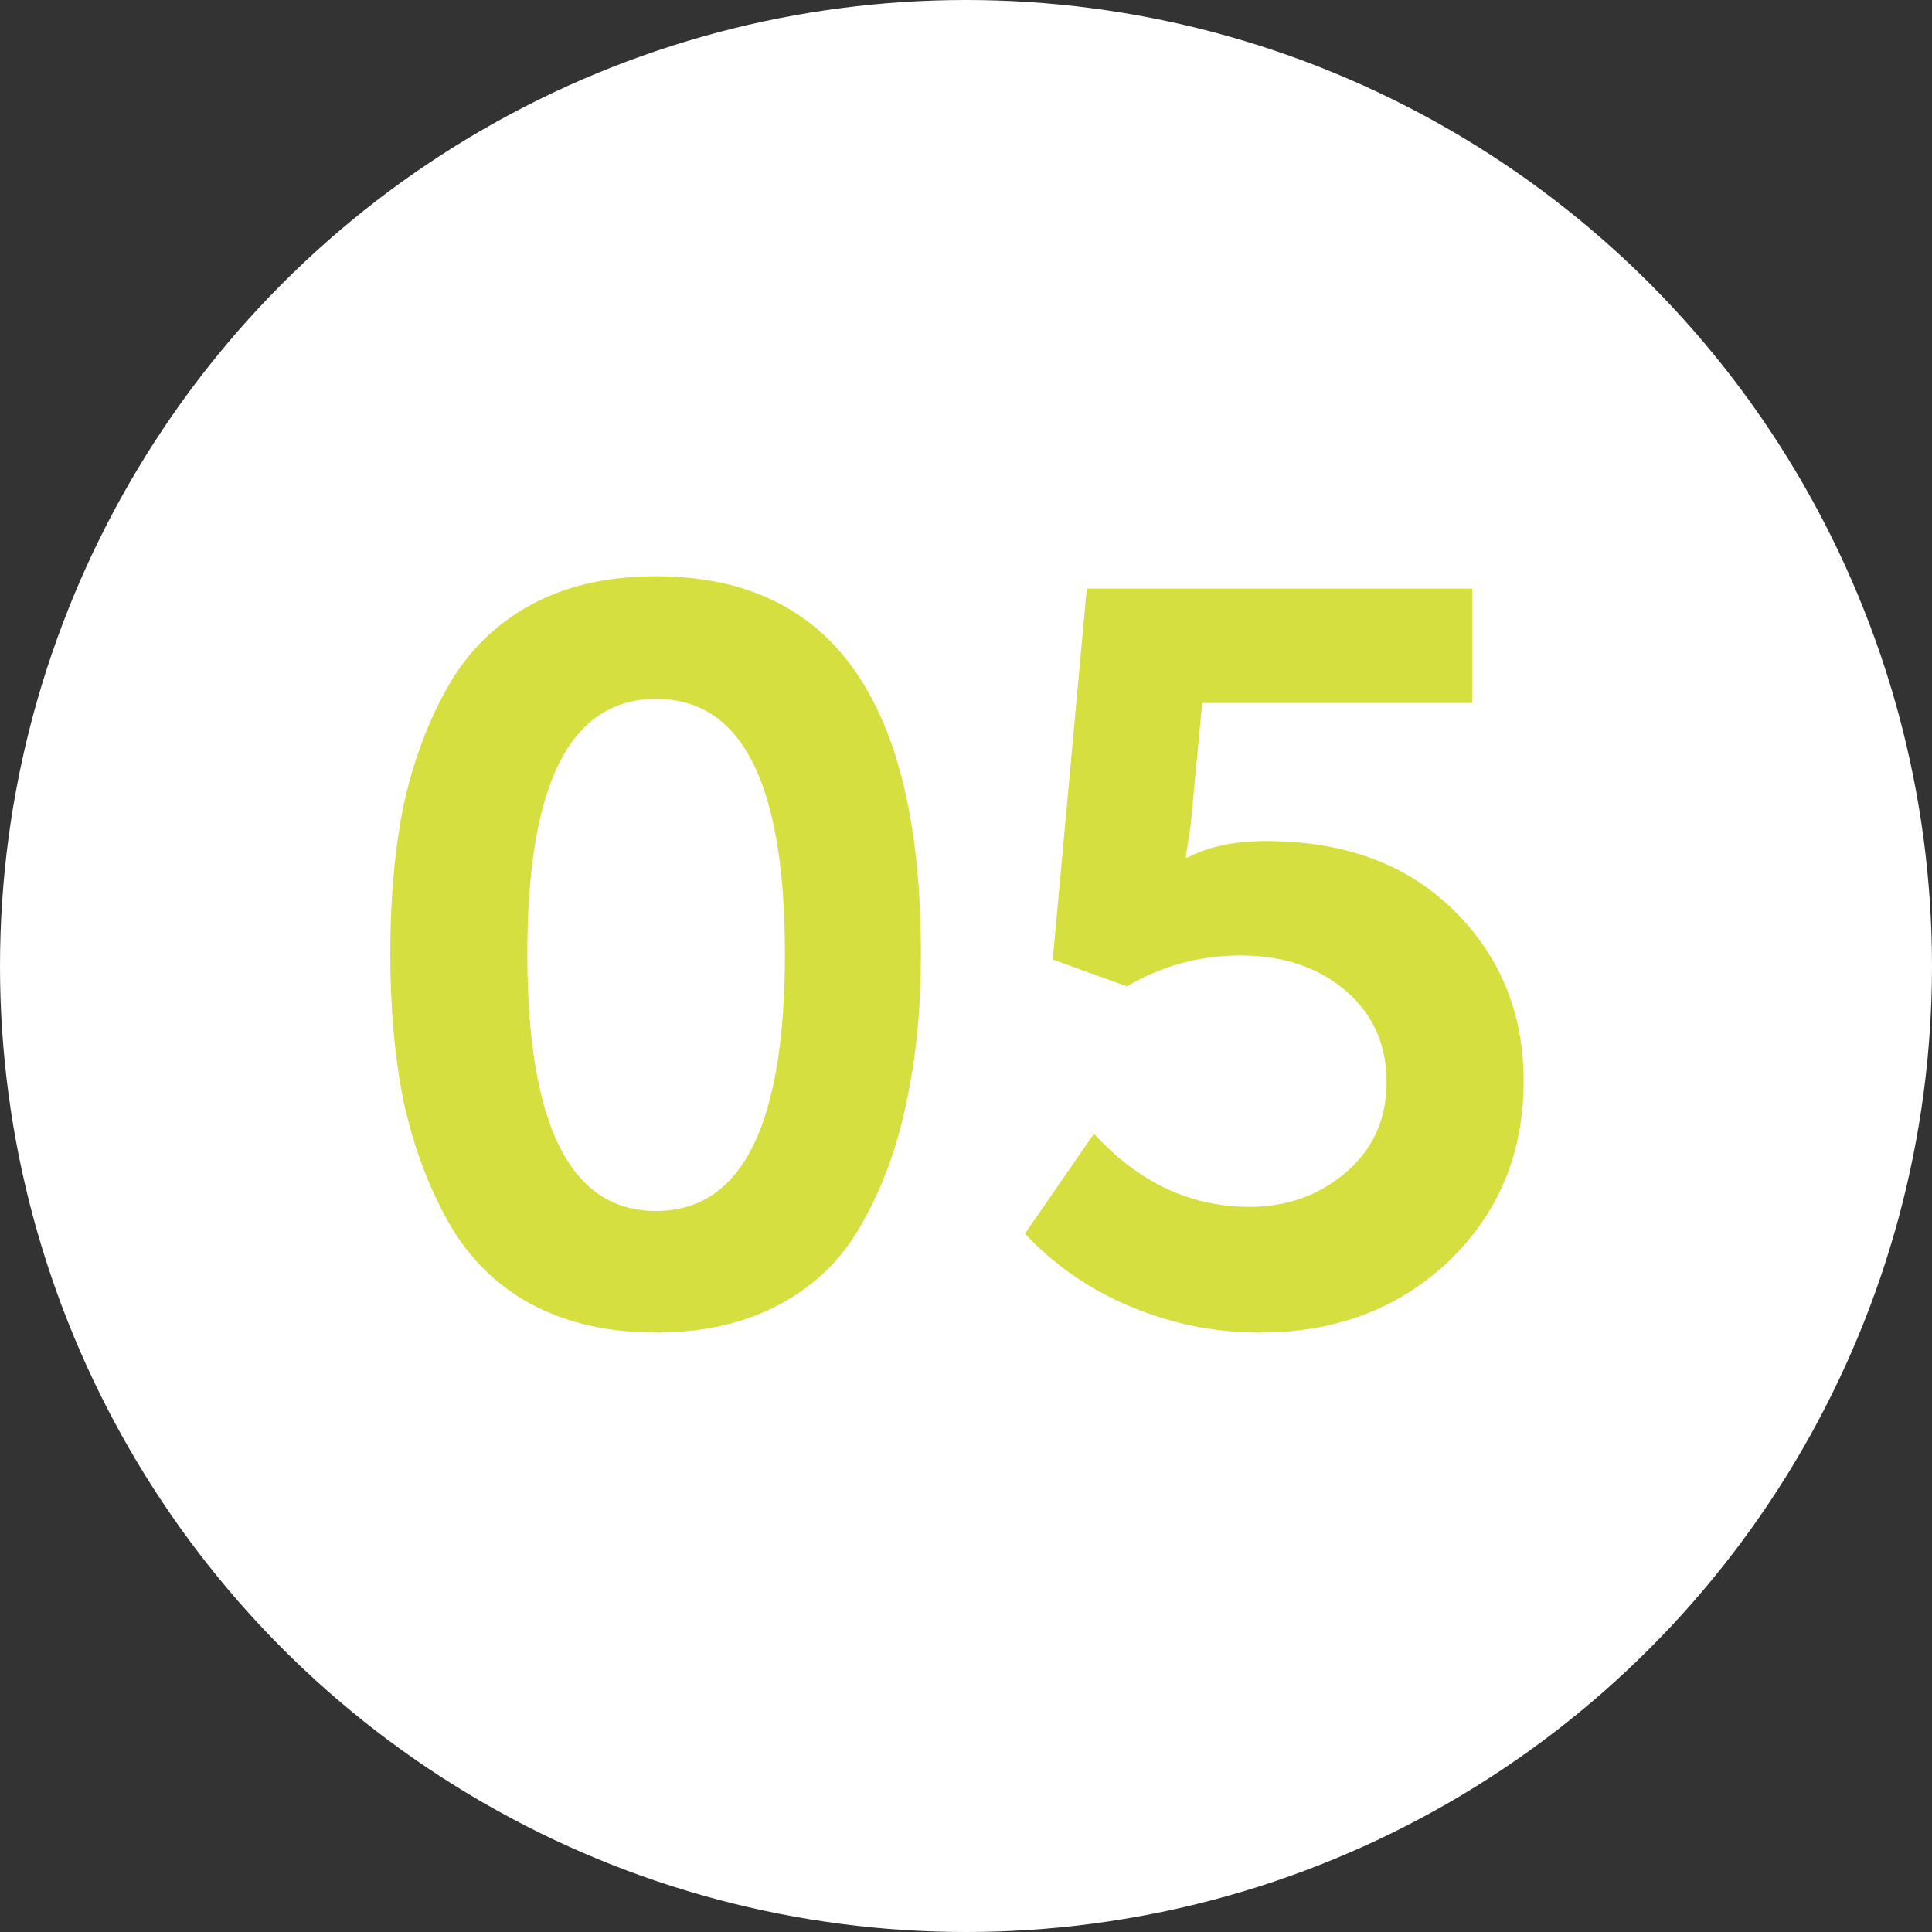 <?xml version="1.0" encoding="UTF-8"?> <svg xmlns="http://www.w3.org/2000/svg" width="60" height="60" viewBox="0 0 60 60" fill="none"><rect x="0" y="0" width="60" height="60" fill="#333333" stroke="none"/><circle cx="30" cy="30" r="30" fill="white"></circle><path d="M24.248 40.488C23.16 41.085 21.869 41.384 20.376 41.384C18.883 41.384 17.581 41.085 16.472 40.488C15.384 39.891 14.531 39.037 13.912 37.928C13.293 36.819 12.835 35.581 12.536 34.216C12.259 32.851 12.12 31.315 12.12 29.608C12.12 27.901 12.259 26.365 12.536 25C12.835 23.635 13.293 22.408 13.912 21.32C14.531 20.232 15.384 19.389 16.472 18.792C17.56 18.195 18.861 17.896 20.376 17.896C25.859 17.896 28.6 21.8 28.6 29.608C28.6 31.315 28.451 32.851 28.152 34.216C27.875 35.581 27.427 36.819 26.808 37.928C26.211 39.037 25.358 39.891 24.248 40.488ZM16.376 29.608C16.376 34.941 17.709 37.608 20.376 37.608C23.043 37.608 24.376 34.941 24.376 29.608C24.376 24.339 23.043 21.704 20.376 21.704C17.709 21.704 16.376 24.339 16.376 29.608ZM31.83 38.312L33.974 35.208C35.361 36.723 36.971 37.48 38.806 37.48C39.958 37.48 40.95 37.128 41.782 36.424C42.635 35.699 43.062 34.76 43.062 33.608C43.062 32.435 42.635 31.485 41.782 30.76C40.928 30.035 39.84 29.672 38.518 29.672C37.259 29.672 36.086 29.992 34.998 30.632L32.694 29.8L33.75 18.28H45.718V21.832H37.334L36.982 25.576L36.822 26.632H36.886C37.526 26.291 38.337 26.12 39.318 26.12C41.75 26.12 43.691 26.835 45.142 28.264C46.593 29.693 47.318 31.464 47.318 33.576C47.318 35.816 46.539 37.683 44.982 39.176C43.425 40.648 41.472 41.384 39.126 41.384C37.739 41.384 36.406 41.117 35.126 40.584C33.846 40.051 32.747 39.293 31.83 38.312Z" fill="#D5DF3F"></path></svg> 